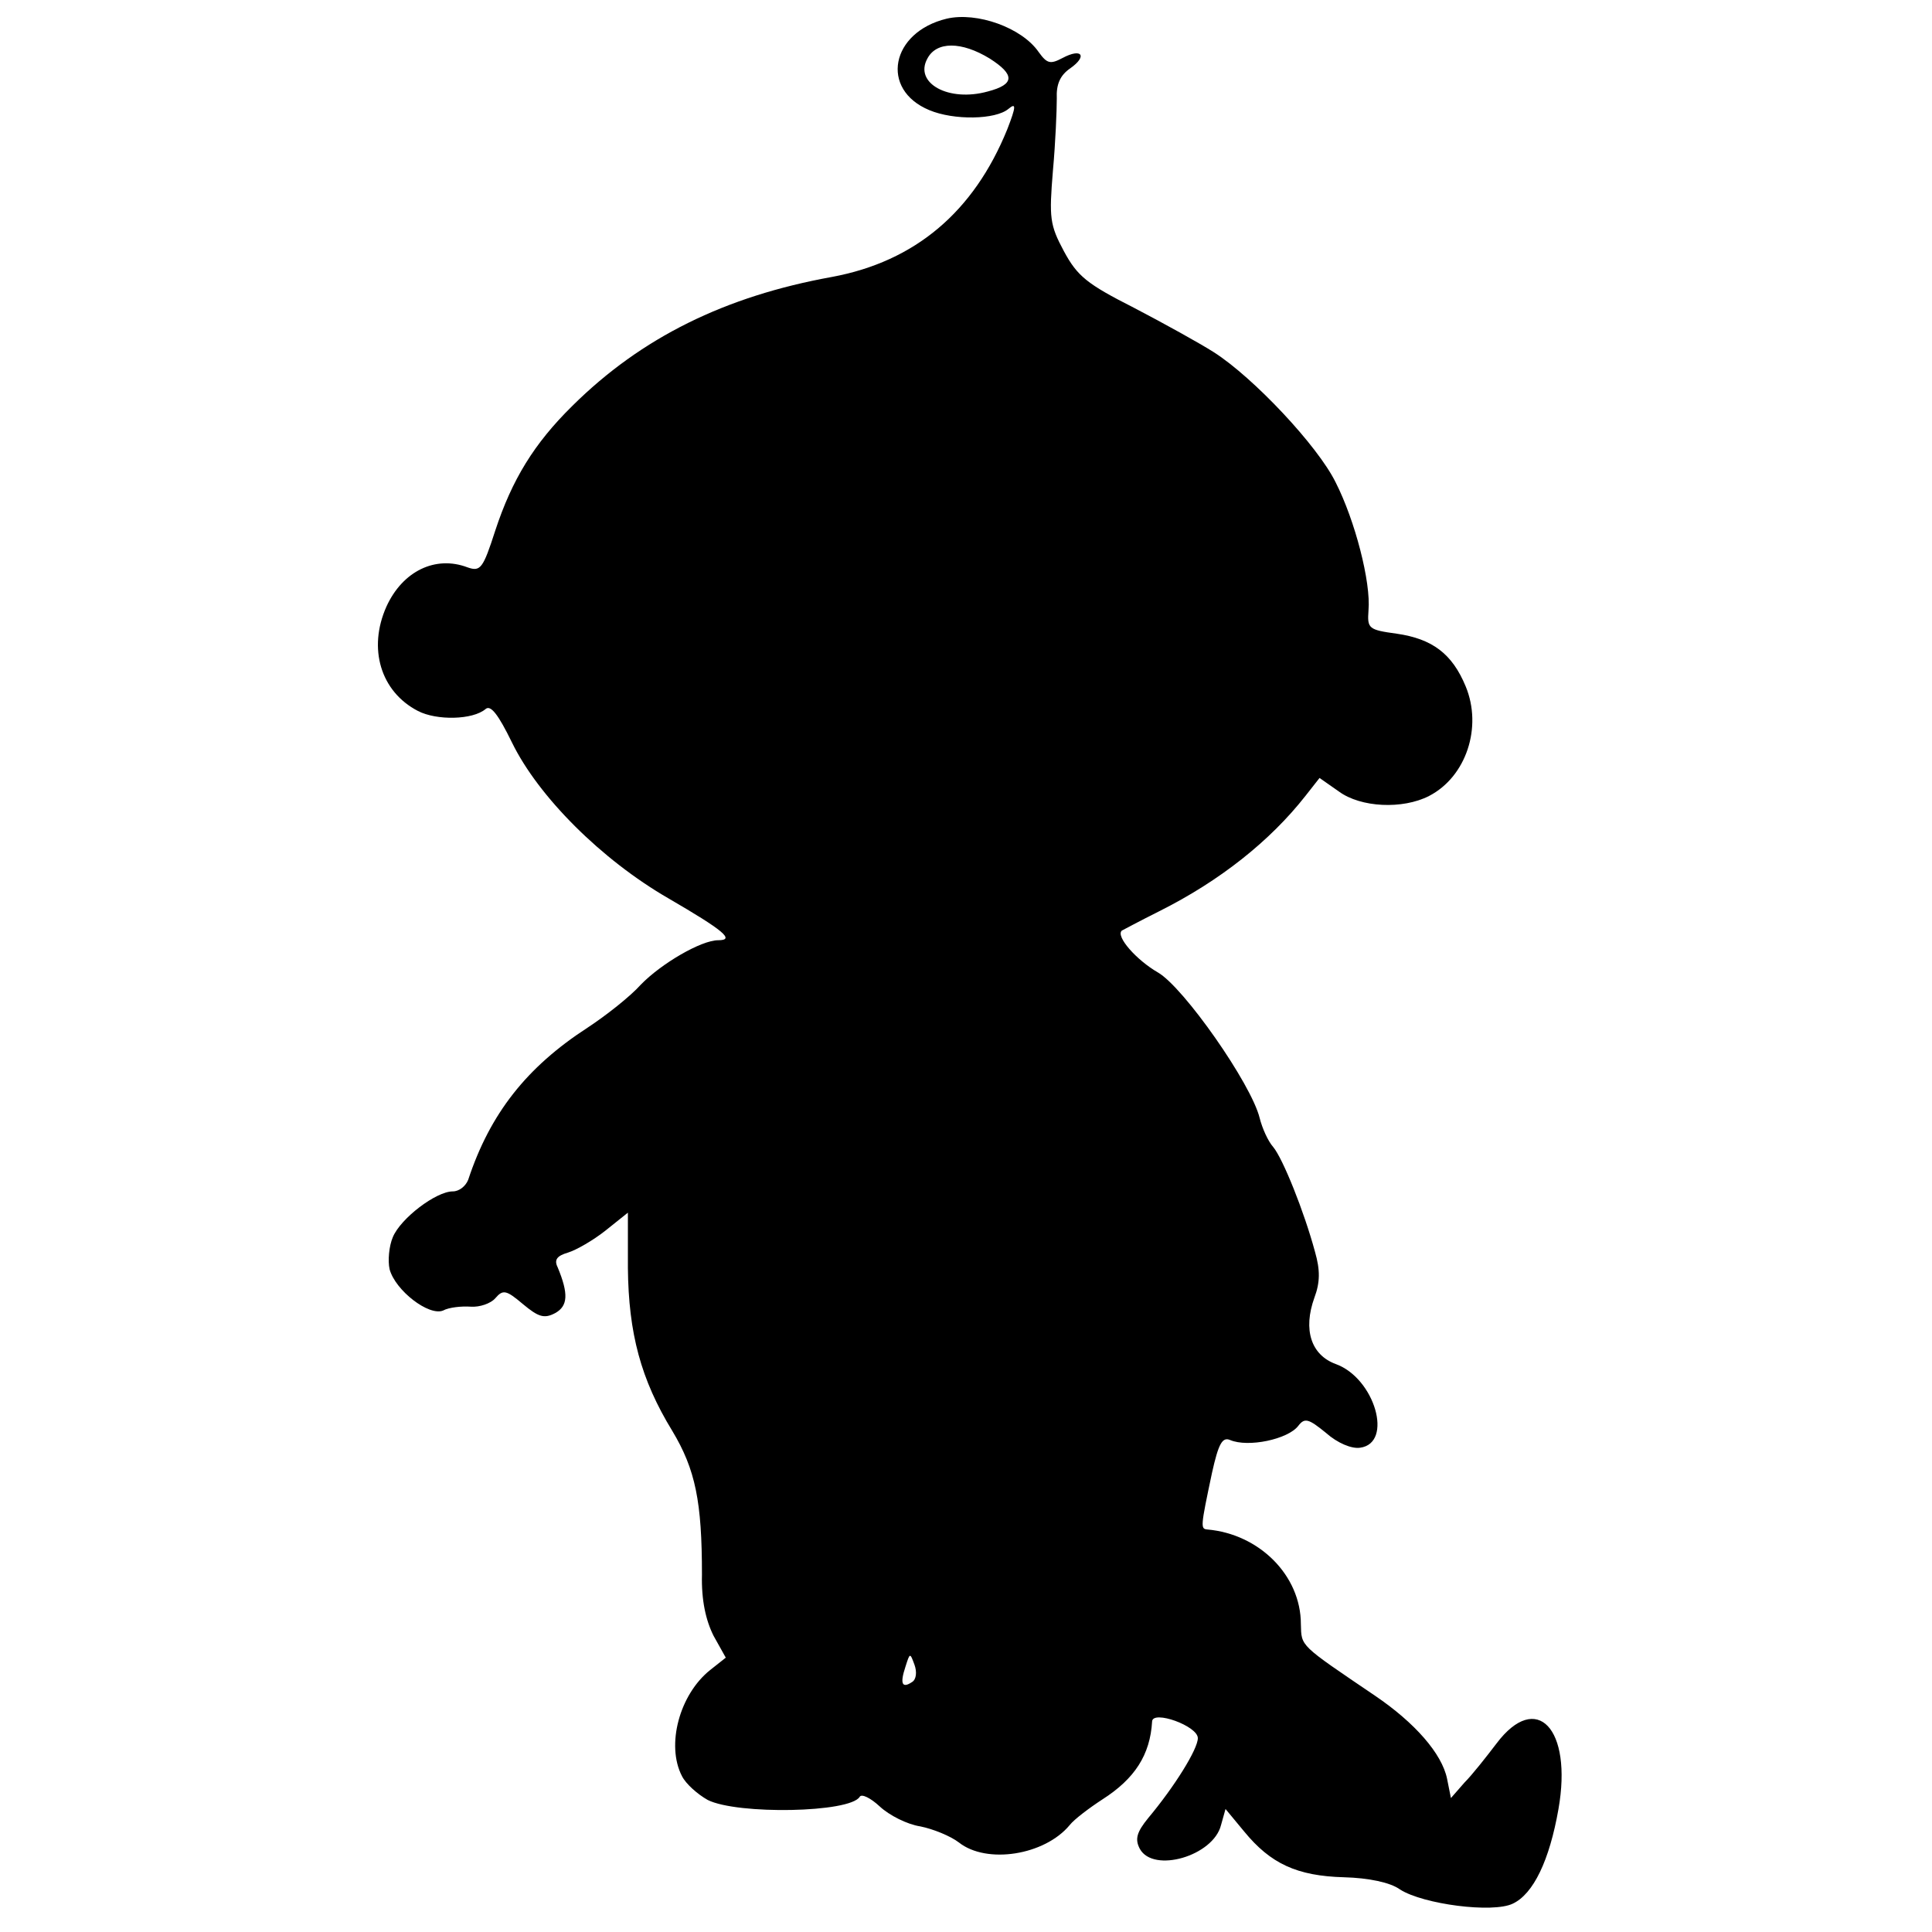 <svg version="1" xmlns="http://www.w3.org/2000/svg" width="400" height="400" viewBox="0 0 300 300"><path d="M147 2.9c-8.7 2.1-10.4 11-2.7 14.2 3.8 1.6 10.3 1.5 12.3-.2 1.2-1 1.2-.4-.2 3.2-5.2 12.8-14.3 20.5-27.2 22.9-16.6 3-29.6 9.4-40.3 20-6 5.9-9.4 11.5-12 19.4-1.9 5.9-2.3 6.4-4.3 5.7-5-1.9-10.1.6-12.6 6.1-2.9 6.5-.9 13.2 4.9 16.2 2.9 1.5 8.5 1.4 10.5-.3.8-.7 2 .9 4.1 5.2 4.1 8.4 13.9 18.2 24.3 24.2 8.6 5 10.4 6.5 7.7 6.5-2.6 0-8.8 3.6-12 6.9-1.6 1.8-5.4 4.8-8.3 6.7-9.4 6.1-15.1 13.3-18.5 23.6-.4 1-1.4 1.8-2.4 1.8-2.6 0-8.1 4.2-9.3 7.1-.6 1.4-.8 3.7-.5 5 .9 3.3 6.1 7.3 8.3 6.4.9-.5 2.9-.7 4.3-.6 1.4.1 3.1-.5 3.8-1.3 1.2-1.4 1.7-1.3 4.3.9 2.4 2 3.3 2.3 5 1.4 2-1.1 2.1-3 .4-7.1-.6-1.2-.1-1.8 1.6-2.3 1.3-.4 3.9-1.9 5.8-3.4l3.5-2.8v8.6c.1 10.1 2 17.3 6.9 25.3 3.6 6 4.6 11 4.6 22.3-.1 4 .6 7.1 1.8 9.5l1.9 3.4-2.4 1.9c-4.8 3.8-6.9 11.7-4.4 16.5.6 1.2 2.4 2.8 4 3.7 4.6 2.3 22.1 2 23.6-.5.3-.5 1.7.2 3.1 1.5 1.5 1.4 4.3 2.8 6.3 3.1 2 .4 4.7 1.5 6 2.5 4.3 3.4 13.3 2 17.2-2.7.7-.9 3.1-2.7 5.1-4 5-3.2 7.4-6.9 7.7-12.1.1-1.8 7.1.7 7.1 2.6 0 1.7-3.6 7.5-7.7 12.4-1.8 2.2-2.1 3.3-1.3 4.8 2.1 3.8 11.4 1.1 12.6-3.7l.7-2.5 2.9 3.5c4.1 5 8.2 6.9 15.5 7.1 3.8.1 7.2.8 8.7 1.9 3.6 2.3 14.4 3.7 17.5 2.2 3.2-1.5 5.7-6.7 7.1-14.7 2.2-12.5-3.4-18.4-9.6-10.2-1.6 2.1-3.8 4.9-5 6.1l-2.1 2.4-.6-3c-.8-3.9-5-8.7-11.2-12.9-11.8-8-11.4-7.6-11.5-11.1 0-7.6-6.5-14-14.5-14.7-1.1-.1-1.1-.3.7-8.8 1-4.5 1.6-5.6 2.8-5.1 2.8 1.2 9-.1 10.6-2.2 1-1.3 1.6-1.1 4.3 1.1 1.8 1.6 4 2.5 5.3 2.3 5.2-.7 2.3-10.8-3.8-13-3.8-1.4-5.1-5.3-3.3-10.3.9-2.4.9-4.3.1-7.1-1.7-6.3-5-14.5-6.5-16.3-.8-.9-1.7-2.9-2.1-4.5-1.3-5.3-11.8-20.3-15.8-22.6-3.3-1.9-6.6-5.6-5.6-6.5.2-.1 2.8-1.5 5.8-3 9.4-4.7 17.2-10.9 22.7-17.9l2.2-2.8 3 2.1c3.4 2.5 9.9 2.8 14 .7 5.8-3 8.3-10.7 5.7-17-2.1-5.1-5.2-7.4-10.7-8.2-4.4-.6-4.6-.8-4.4-3.6.4-4.4-2.1-14-5.1-19.9-2.8-5.7-12.8-16.3-18.9-20.2-2.2-1.4-7.8-4.5-12.4-6.9-7.3-3.7-8.8-4.9-10.9-8.8-2.2-4.1-2.3-5.2-1.7-12.5.4-4.4.6-9.4.6-11.2-.1-2.2.5-3.6 2.1-4.7 2.7-1.9 1.8-3.2-1.2-1.6-1.9 1-2.4.9-3.7-.9-2.6-3.8-9.6-6.3-14.3-5.2zm6.7 6.2c3.9 2.5 3.9 4-.3 5.1-6.1 1.7-11.5-1.3-9.4-5.1 1.4-2.7 5.3-2.7 9.7 0zm-12.1 252.1c-1.5 1-1.9.3-1-2.4.7-2.2.7-2.2 1.4-.3.4 1.1.3 2.3-.4 2.7z"/></svg>